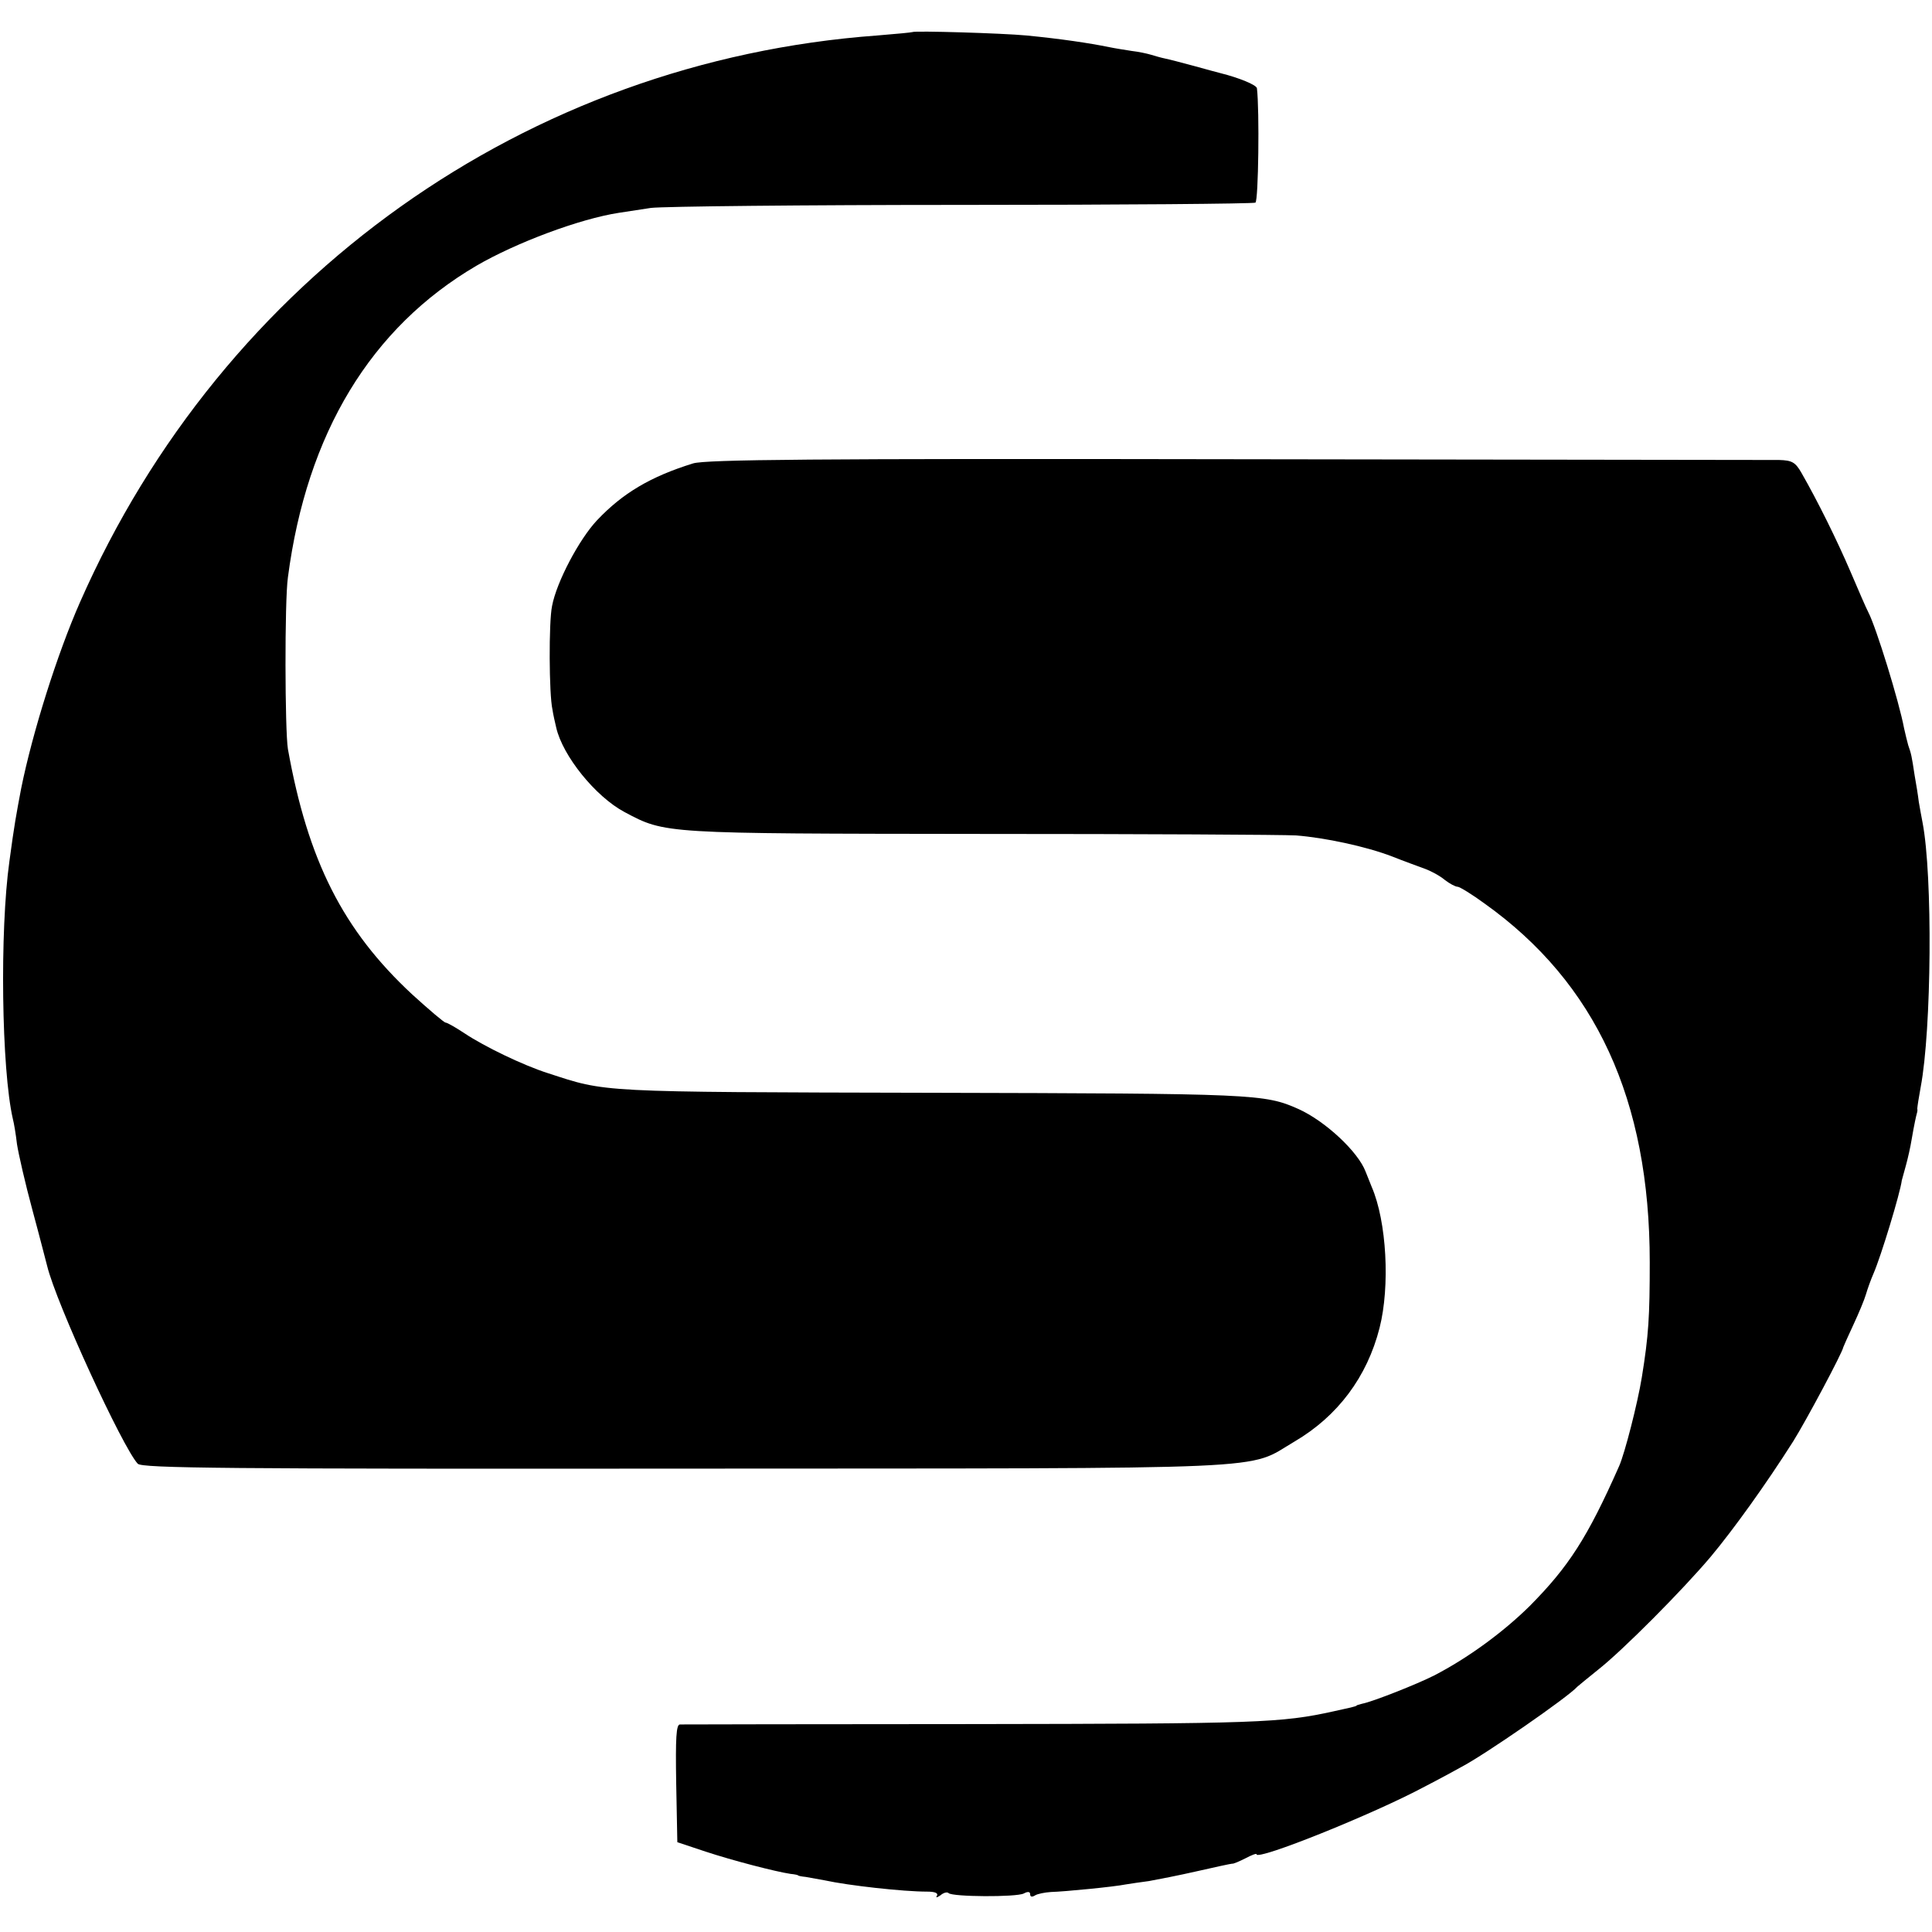 <?xml version="1.0" standalone="no"?>
<!DOCTYPE svg PUBLIC "-//W3C//DTD SVG 20010904//EN"
 "http://www.w3.org/TR/2001/REC-SVG-20010904/DTD/svg10.dtd">
<svg version="1.0" xmlns="http://www.w3.org/2000/svg"
 width="512pt" height="512pt" viewBox="0 0 512 512"
 preserveAspectRatio="xMidYMid meet">
<g transform="translate(0,512) scale(0.1,-0.1)"
fill="#000000" stroke="none">
<path d="M2418 5035 c-2 -1 -43 -5 -93 -9 -929 -68 -1734 -640 -2113 -1502
-60 -136 -126 -345 -156 -494 -13 -69 -18 -95 -31 -192 -26 -185 -21 -552 9
-683 3 -11 8 -41 11 -67 4 -26 22 -105 41 -175 19 -70 36 -137 39 -148 24 -99
200 -481 240 -524 11 -12 236 -14 1449 -13 1605 1 1486 -5 1617 72 114 67 192
171 225 301 28 110 19 282 -21 374 -7 17 -14 35 -16 40 -20 53 -107 134 -178
166 -90 40 -113 41 -974 43 -891 2 -858 1 -1015 52 -66 21 -169 71 -220 105
-24 16 -47 29 -51 29 -4 0 -44 34 -89 75 -183 170 -276 354 -329 650 -8 48 -9
392 0 455 50 382 220 662 500 826 105 61 273 124 377 140 14 2 52 8 85 13 33
4 405 8 826 8 422 0 771 3 776 6 8 5 11 245 4 303 -1 9 -48 28 -96 40 -5 1
-37 10 -70 19 -33 9 -68 18 -78 20 -10 2 -27 7 -37 10 -10 3 -33 8 -51 10 -19
3 -45 7 -59 10 -54 11 -128 22 -220 31 -63 6 -297 13 -302 9z"/>
<path d="M1837 3892 c-113 -35 -187 -79 -255 -151 -47 -50 -107 -163 -119
-227 -9 -43 -8 -234 1 -274 2 -14 7 -35 10 -48 17 -75 104 -183 181 -224 109
-58 100 -57 944 -58 427 0 803 -2 836 -4 76 -6 185 -29 255 -56 30 -12 69 -26
85 -32 17 -6 41 -19 54 -30 13 -10 28 -18 34 -18 5 0 38 -20 72 -45 294 -210
437 -519 437 -950 0 -144 -3 -194 -21 -305 -11 -68 -45 -201 -60 -235 -84
-190 -134 -267 -237 -371 -71 -70 -164 -138 -253 -184 -45 -23 -164 -70 -191
-75 -8 -2 -15 -4 -15 -5 0 -1 -7 -3 -15 -5 -8 -2 -28 -6 -45 -10 -140 -31
-202 -33 -955 -34 -421 0 -771 -1 -778 -1 -10 0 -12 -35 -10 -156 l3 -156 75
-25 c73 -24 185 -53 225 -59 11 -1 20 -3 20 -4 0 -1 9 -3 20 -4 11 -2 34 -6
50 -9 64 -14 209 -30 272 -30 21 0 30 -4 26 -11 -4 -6 0 -5 9 1 8 7 18 10 22
6 10 -10 179 -11 199 -1 11 6 17 5 17 -2 0 -7 5 -8 13 -3 6 4 26 8 42 9 37 1
169 14 198 20 12 2 39 6 62 9 22 4 79 15 127 26 48 11 90 20 93 20 3 -1 19 6
35 14 17 9 30 14 30 11 0 -18 311 107 445 179 39 20 83 44 99 53 61 32 281
184 306 212 3 3 28 23 55 45 65 51 224 211 299 300 60 72 145 190 218 305 35
56 131 236 133 250 1 3 13 30 27 60 14 30 29 66 33 80 4 14 13 39 20 55 20 46
71 214 75 247 1 4 6 22 11 40 5 18 12 49 15 68 7 41 12 63 14 70 1 3 2 8 1 12
0 4 4 30 9 57 29 153 32 561 5 701 -3 14 -7 39 -10 55 -2 17 -7 48 -11 70 -8
53 -9 57 -17 80 -3 11 -8 31 -11 45 -13 70 -74 268 -95 308 -5 9 -26 58 -47
107 -36 84 -87 187 -130 262 -16 28 -25 33 -59 34 -22 0 -669 1 -1438 2 -1132
2 -1405 -1 -1440 -11z"/>
</g>
</svg>
